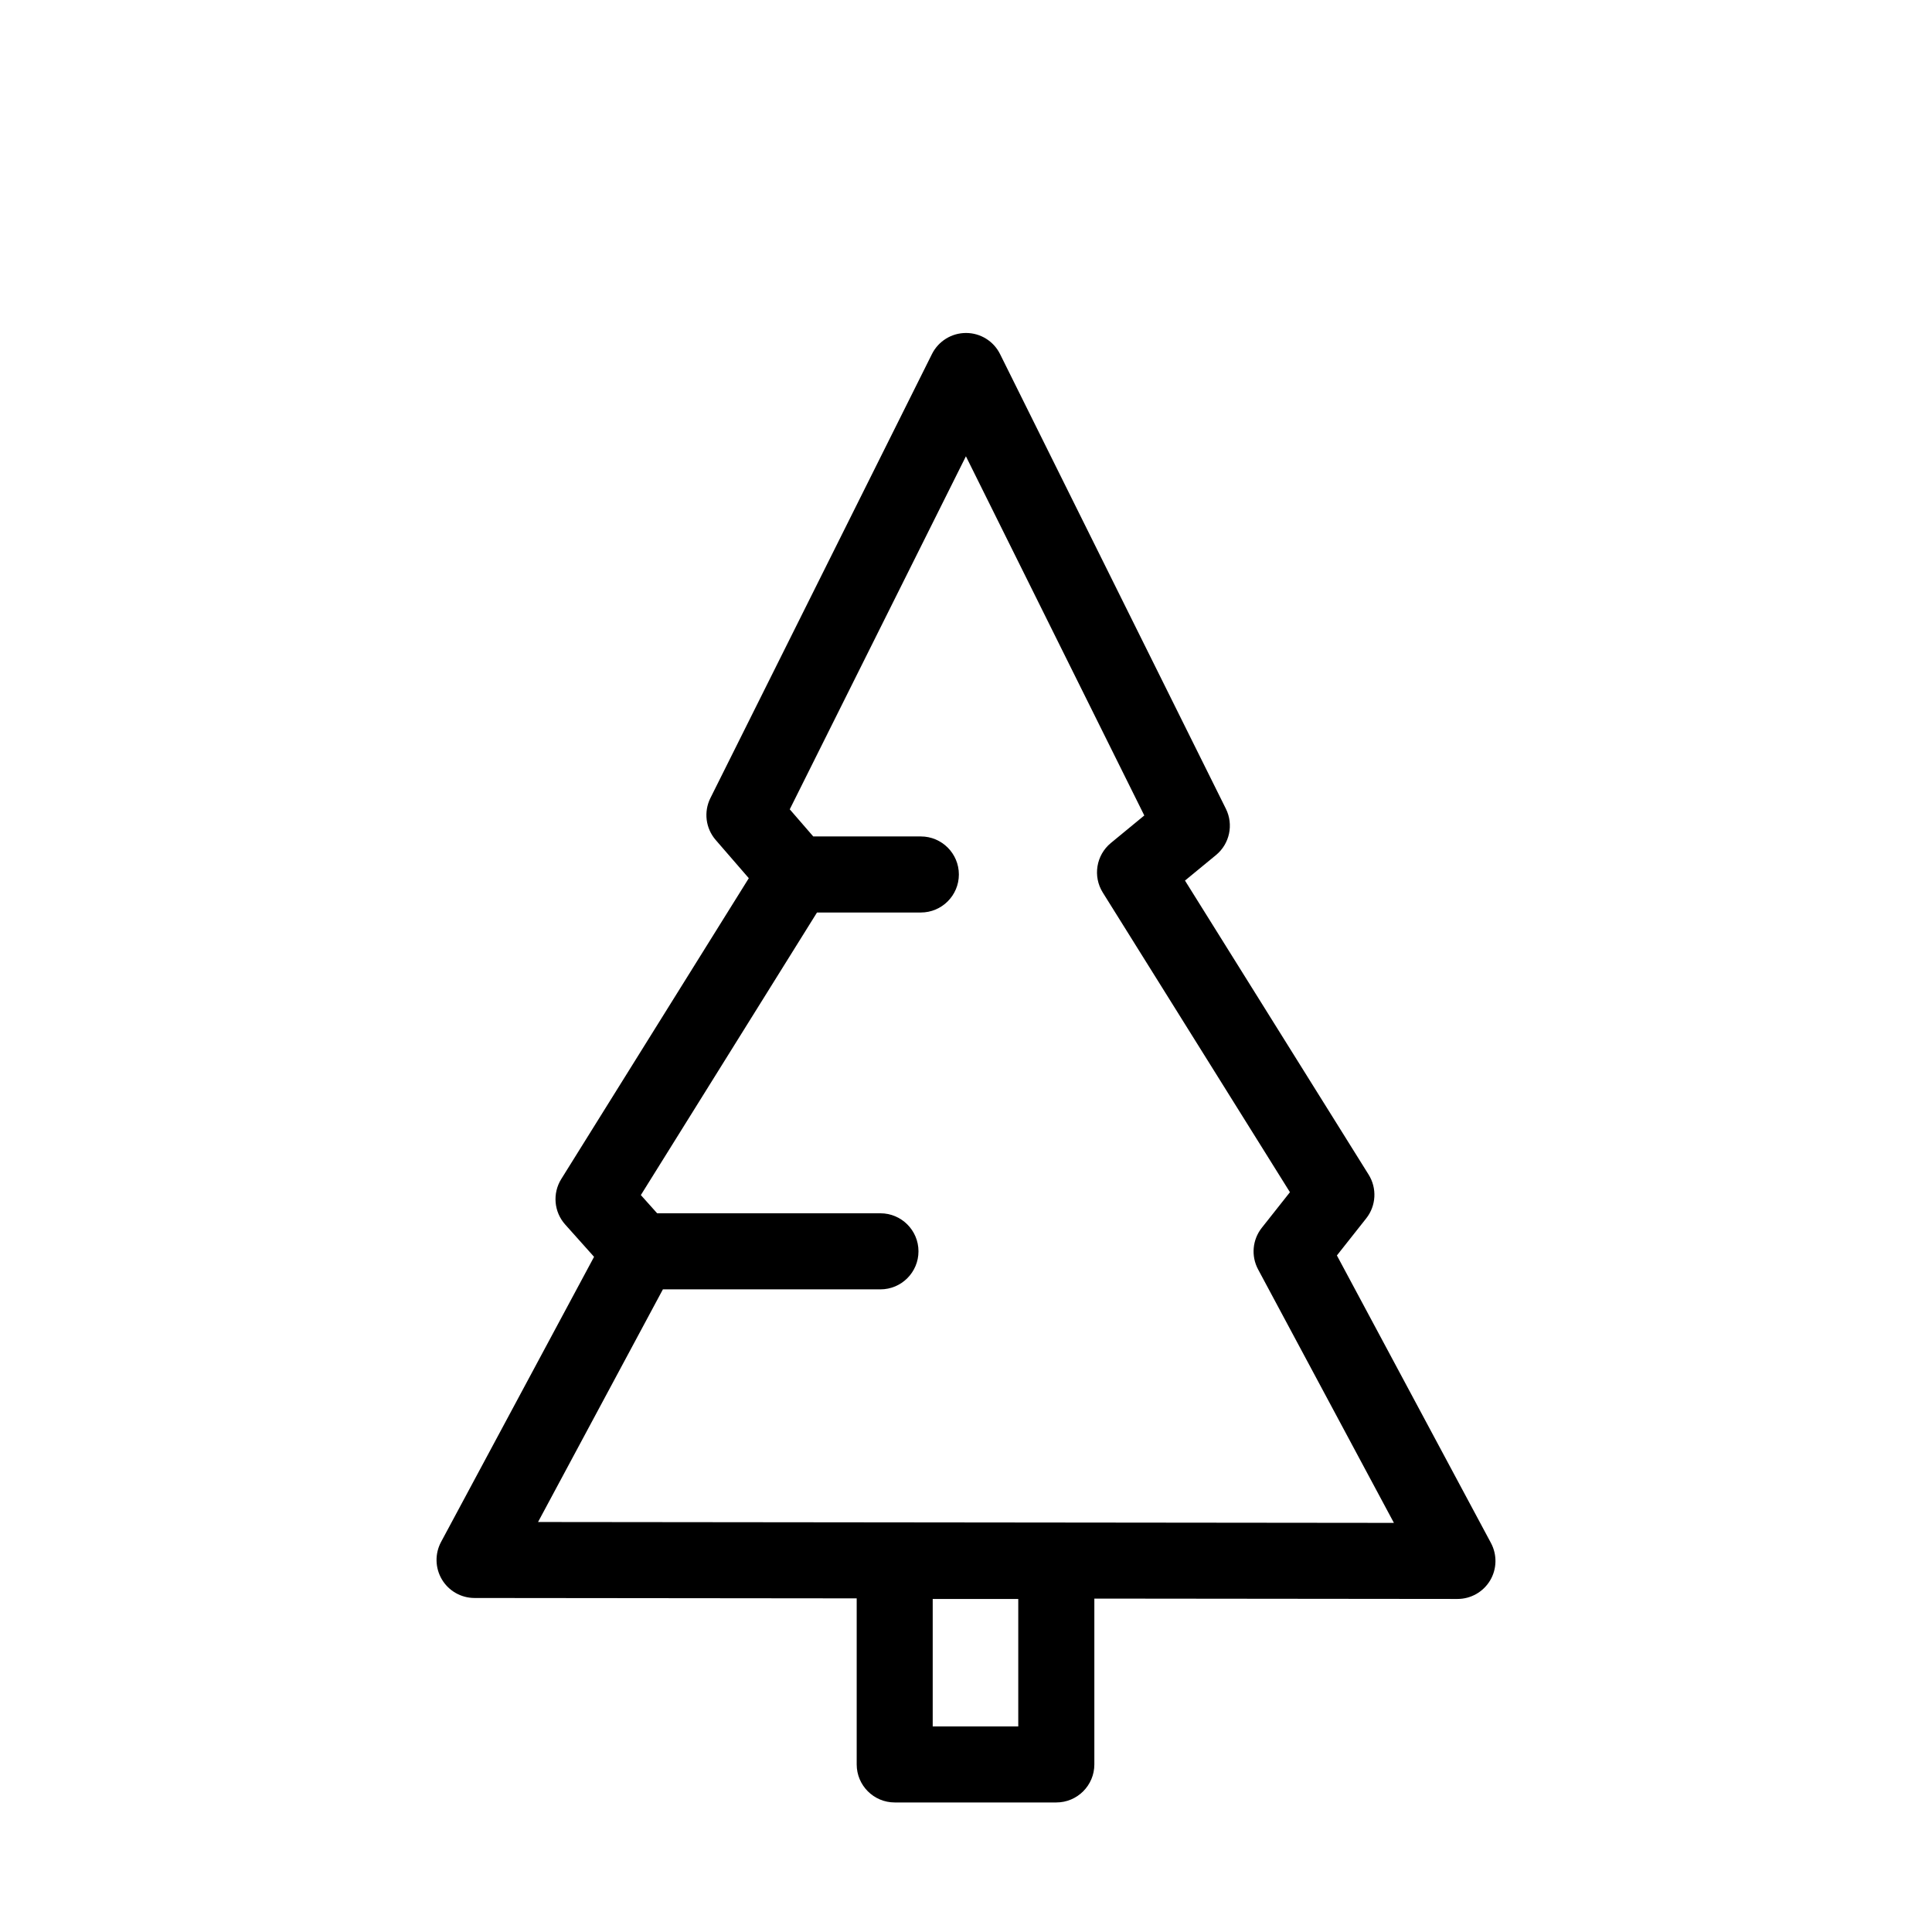 <?xml version="1.0" encoding="UTF-8"?>
<!-- The Best Svg Icon site in the world: iconSvg.co, Visit us! https://iconsvg.co -->
<svg fill="#000000" width="800px" height="800px" version="1.1" viewBox="144 144 512 512" xmlns="http://www.w3.org/2000/svg">
 <path d="m539.12 552.91-40.828-76.203 7.769-9.824c2.641-3.34 2.898-7.977 0.645-11.586l-48.672-77.938 8.219-6.762c3.617-2.977 4.707-8.062 2.621-12.262l-59.848-120.5c-1.699-3.426-5.188-5.594-9.012-5.594h-0.012c-3.82 0-7.309 2.16-9.02 5.578l-58.719 117.68c-1.812 3.641-1.266 8.02 1.402 11.098l8.777 10.133-49.703 79.727c-2.367 3.797-1.945 8.711 1.039 12.047l7.656 8.566-40.551 75.57c-1.672 3.125-1.582 6.891 0.23 9.934s5.098 4.906 8.641 4.906l101.28 0.102v44.008c0 5.562 4.516 10.078 10.078 10.078h42.824c5.562 0 10.078-4.516 10.078-10.078v-43.949l96.223 0.098h0.012c3.543 0 6.82-1.859 8.645-4.898 1.809-3.035 1.895-6.809 0.223-9.934zm-125.27 48.609h-22.672v-33.773h22.672zm-127.26-54.172 33.086-61.656h57.652c5.562 0 10.078-4.516 10.078-10.078s-4.516-10.078-10.078-10.078l-59.172 0.004-4.324-4.832 46.68-74.883h27.52c5.562 0 10.078-4.516 10.078-10.078s-4.516-10.078-10.078-10.078h-28.512l-6.227-7.188 46.684-93.559 47.273 95.191-8.863 7.297c-3.898 3.215-4.82 8.828-2.141 13.121l49.602 79.418-7.465 9.441c-2.488 3.148-2.871 7.473-0.977 11.012l35.996 67.18z"/>
</svg>